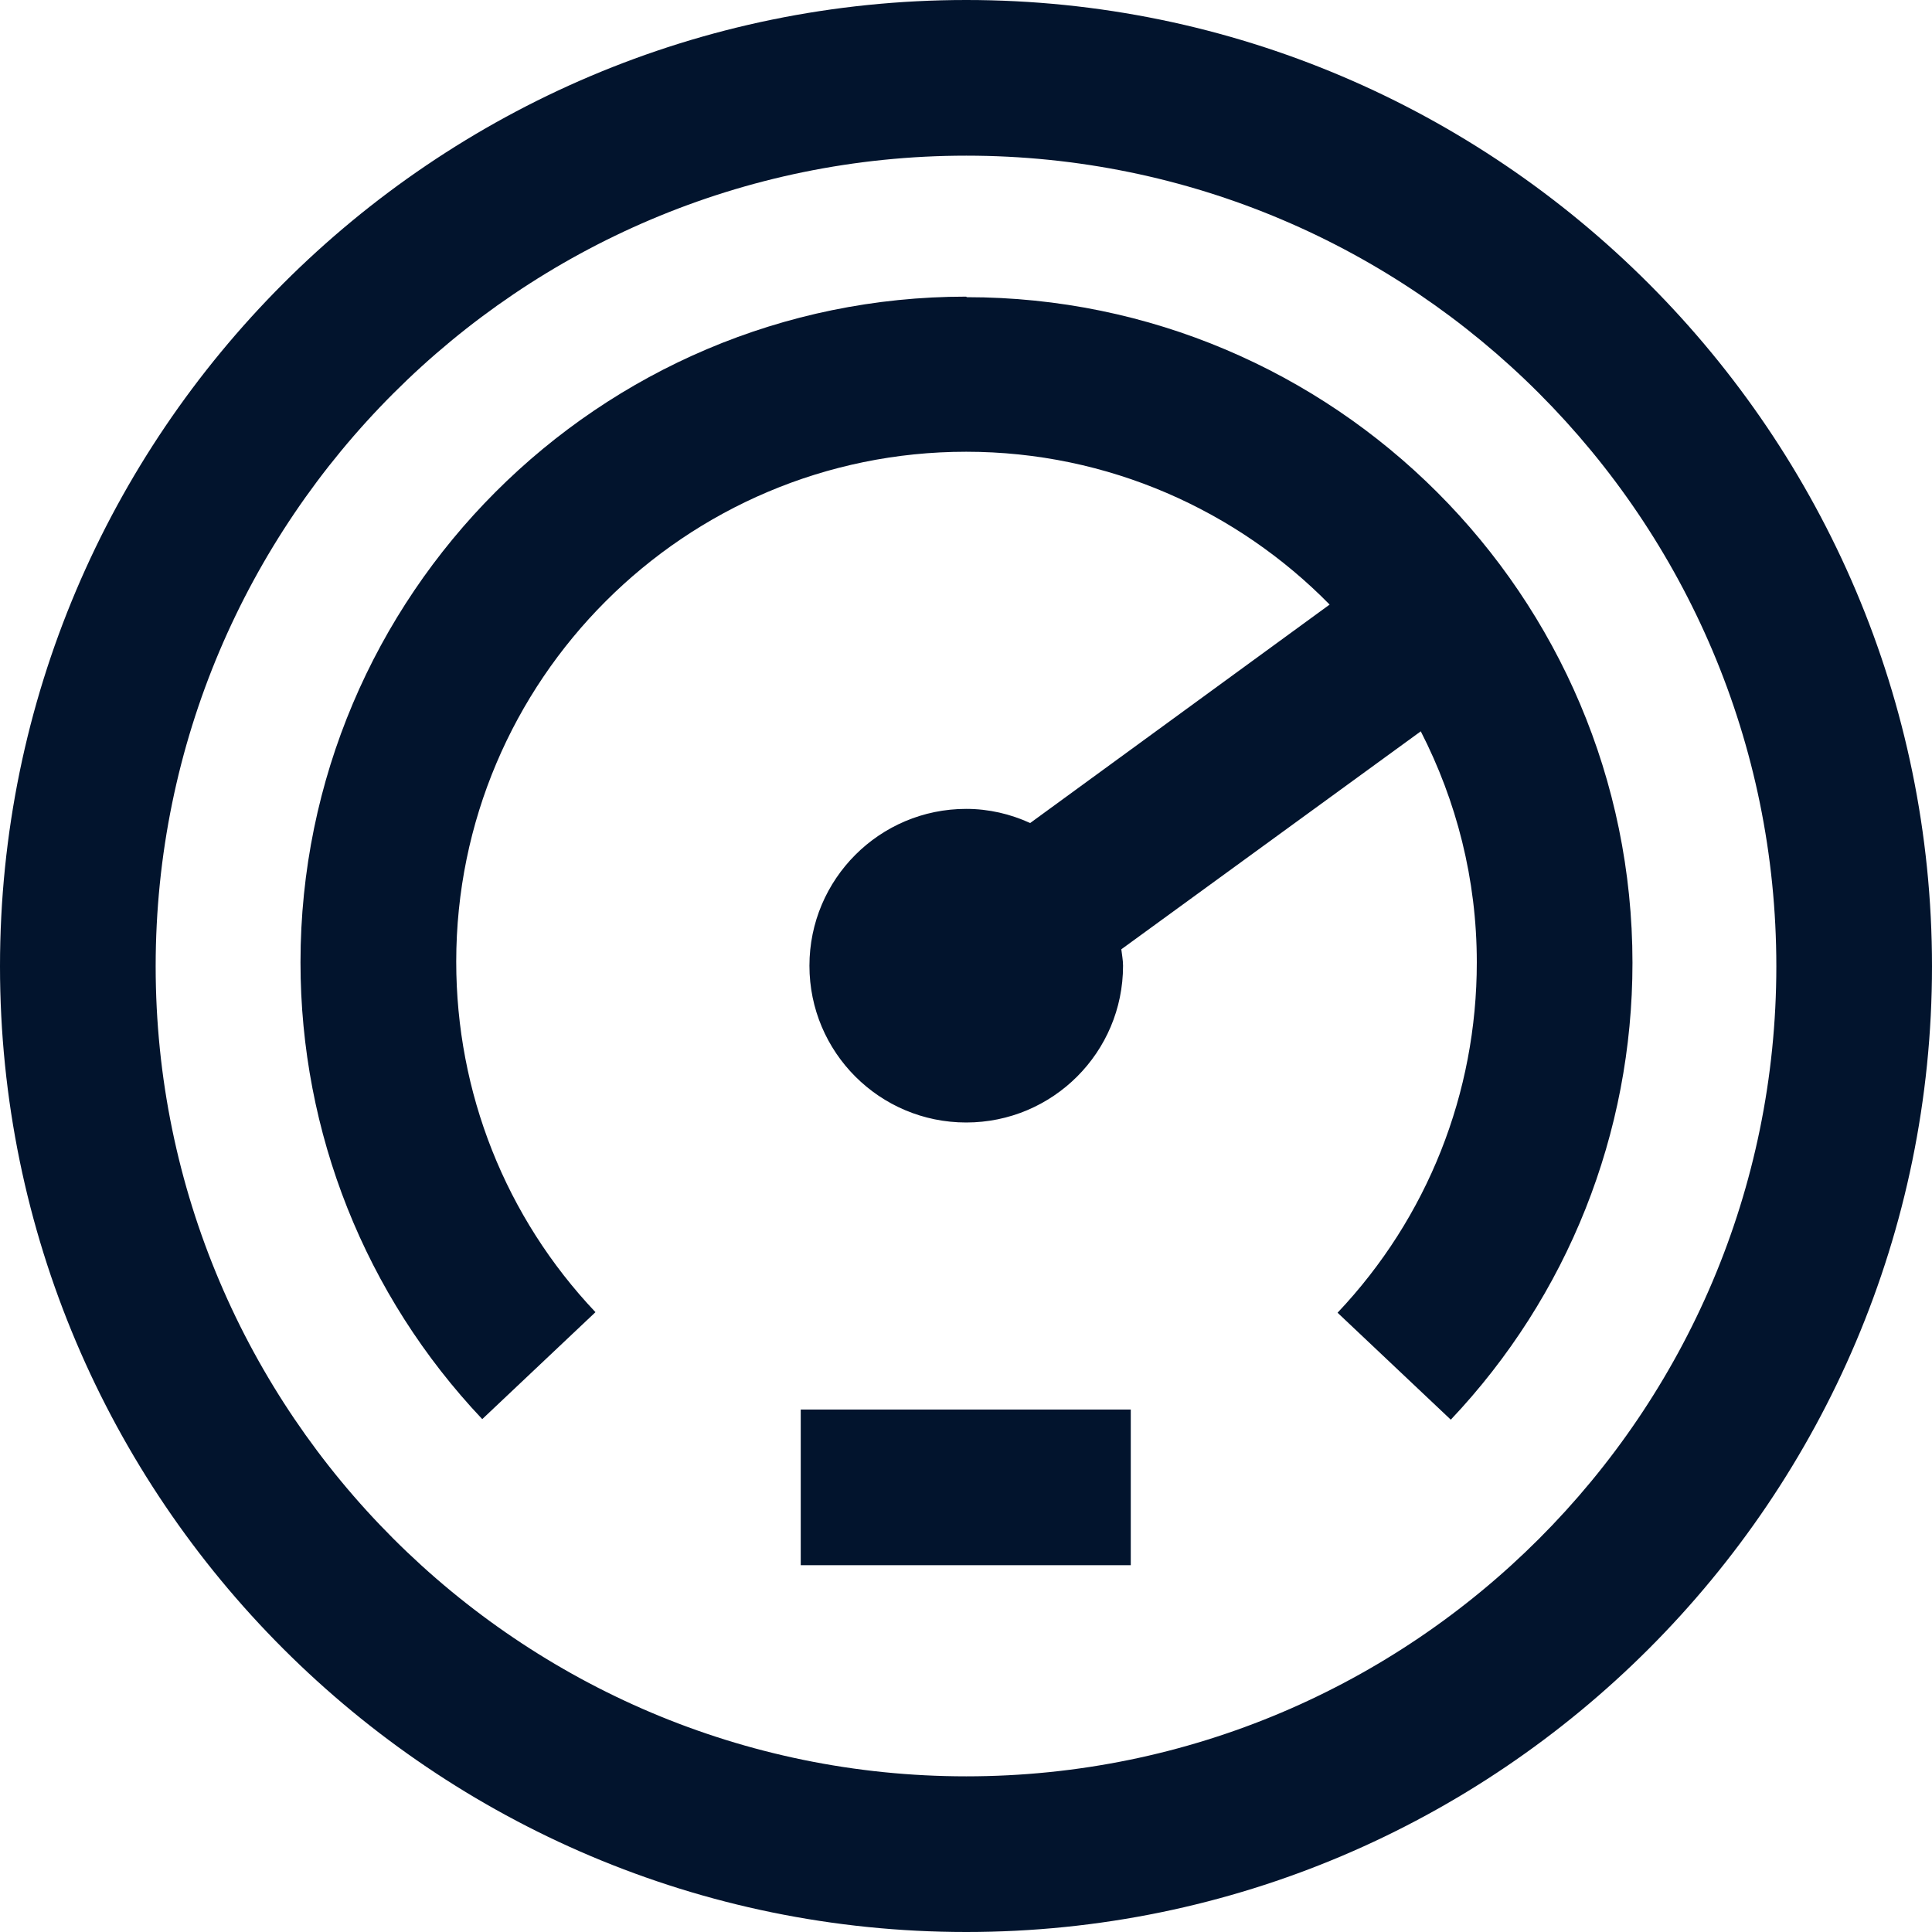 <svg xmlns="http://www.w3.org/2000/svg" fill="none" viewBox="0 0 28 28" height="28" width="28">
<path fill="#02142D" d="M14.004 0C6.284 0 0 6.284 0 14.004C0 21.724 6.284 28 14.004 28C21.724 28 28 21.716 28 14.004C28 6.292 21.716 0 14.004 0ZM14.004 25.744C7.531 25.744 2.256 20.477 2.256 14.004C2.256 7.531 7.523 2.256 14.004 2.256C20.485 2.256 25.744 7.523 25.744 14.004C25.744 20.485 20.477 25.744 14.004 25.744Z"></path>
<path fill="#02142D" d="M14.003 4.299C8.679 4.299 4.355 8.63 4.355 13.947C4.355 16.416 5.291 18.771 6.989 20.567L8.63 19.017C7.325 17.638 6.612 15.834 6.612 13.938C6.612 9.861 9.926 6.547 14.003 6.547C16.062 6.547 17.933 7.4 19.27 8.762L14.93 11.928C14.643 11.797 14.331 11.723 14.003 11.723C12.748 11.723 11.731 12.741 11.731 13.996C11.731 15.251 12.748 16.268 14.003 16.268C15.258 16.268 16.276 15.251 16.276 13.996C16.276 13.914 16.259 13.832 16.251 13.758L20.591 10.599C21.108 11.608 21.403 12.741 21.403 13.947C21.403 15.842 20.689 17.647 19.385 19.025L21.026 20.575C22.724 18.779 23.659 16.424 23.659 13.955C23.659 8.63 19.328 4.307 14.011 4.307L14.003 4.299Z"></path>
<path fill="#02142D" d="M16.388 20.428H11.605V22.684H16.388V20.428Z"></path>
</svg>
